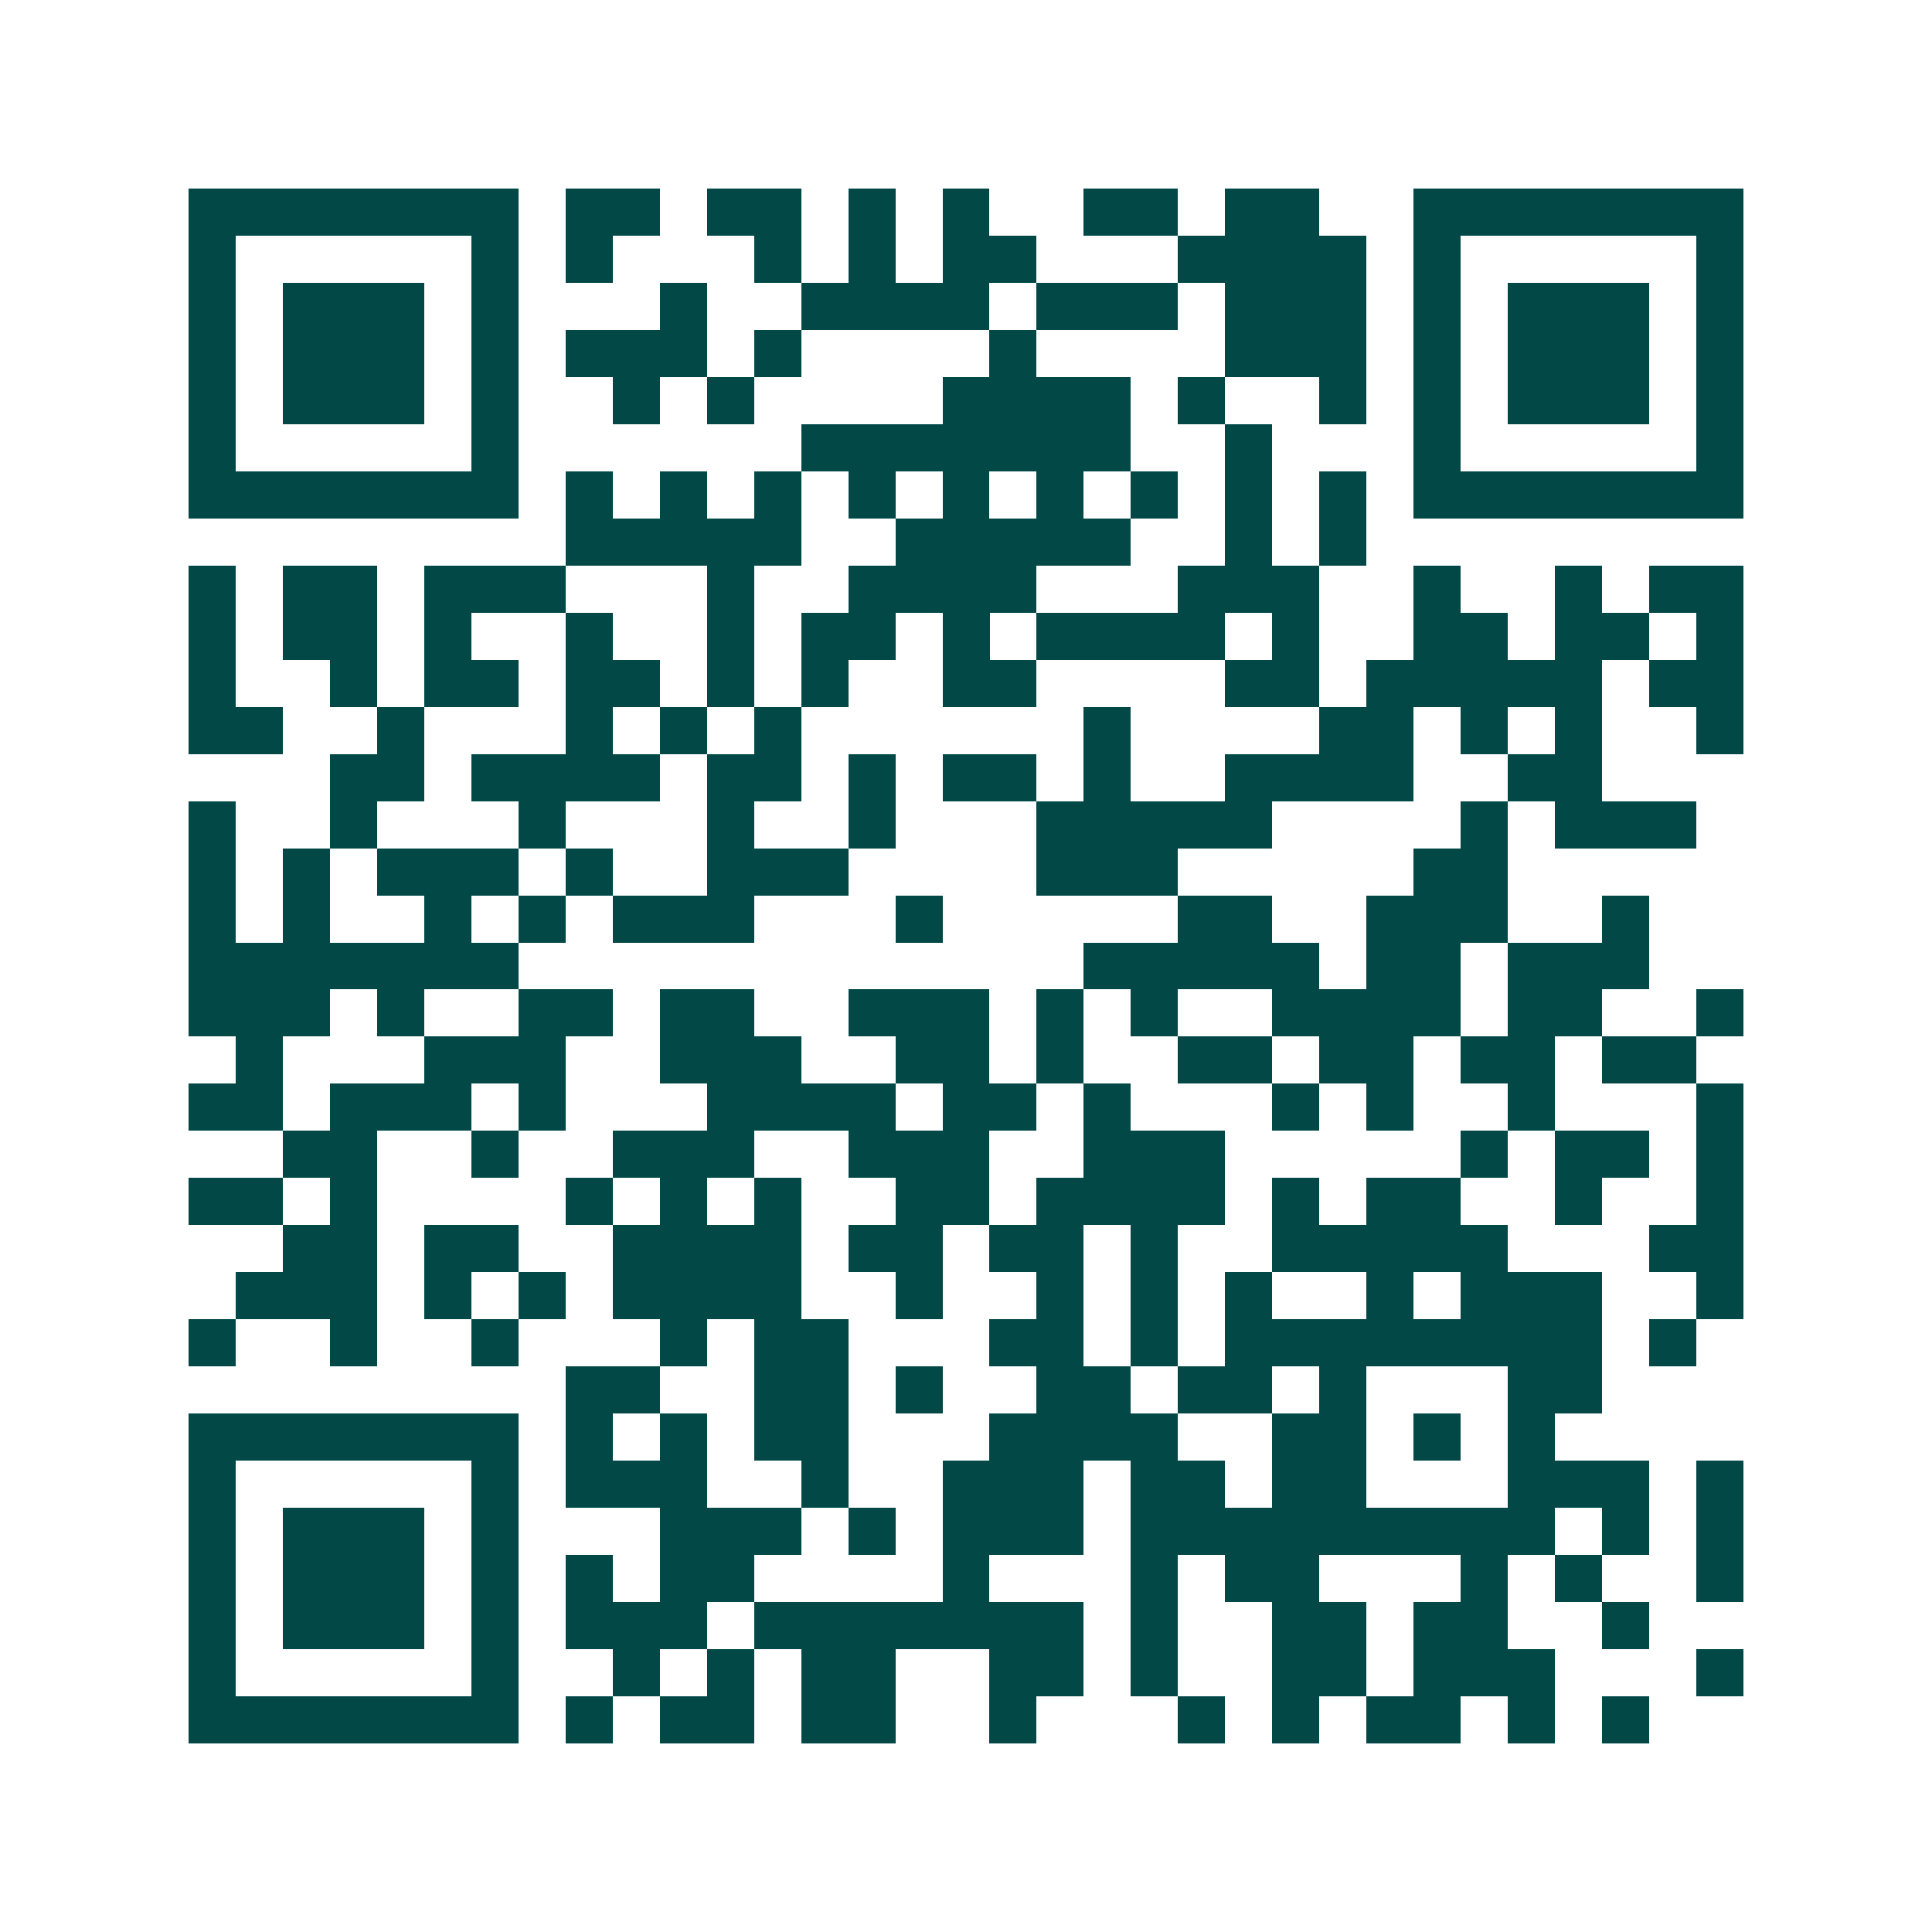 <svg xmlns="http://www.w3.org/2000/svg" width="200" height="200" viewBox="0 0 41 41" shape-rendering="crispEdges"><path fill="#ffffff" d="M0 0h41v41H0z"/><path stroke="#014847" d="M4 4.5h7m1 0h2m1 0h2m1 0h1m1 0h1m2 0h2m1 0h2m2 0h7M4 5.5h1m5 0h1m1 0h1m3 0h1m1 0h1m1 0h2m3 0h4m1 0h1m5 0h1M4 6.5h1m1 0h3m1 0h1m3 0h1m2 0h4m1 0h3m1 0h3m1 0h1m1 0h3m1 0h1M4 7.5h1m1 0h3m1 0h1m1 0h3m1 0h1m4 0h1m4 0h3m1 0h1m1 0h3m1 0h1M4 8.5h1m1 0h3m1 0h1m2 0h1m1 0h1m4 0h4m1 0h1m2 0h1m1 0h1m1 0h3m1 0h1M4 9.5h1m5 0h1m6 0h7m2 0h1m3 0h1m5 0h1M4 10.5h7m1 0h1m1 0h1m1 0h1m1 0h1m1 0h1m1 0h1m1 0h1m1 0h1m1 0h1m1 0h7M12 11.5h5m2 0h5m2 0h1m1 0h1M4 12.5h1m1 0h2m1 0h3m3 0h1m2 0h4m3 0h3m2 0h1m2 0h1m1 0h2M4 13.5h1m1 0h2m1 0h1m2 0h1m2 0h1m1 0h2m1 0h1m1 0h4m1 0h1m2 0h2m1 0h2m1 0h1M4 14.5h1m2 0h1m1 0h2m1 0h2m1 0h1m1 0h1m2 0h2m4 0h2m1 0h5m1 0h2M4 15.5h2m2 0h1m3 0h1m1 0h1m1 0h1m6 0h1m4 0h2m1 0h1m1 0h1m2 0h1M7 16.5h2m1 0h4m1 0h2m1 0h1m1 0h2m1 0h1m2 0h4m2 0h2M4 17.5h1m2 0h1m3 0h1m3 0h1m2 0h1m3 0h5m4 0h1m1 0h3M4 18.5h1m1 0h1m1 0h3m1 0h1m2 0h3m4 0h3m5 0h2M4 19.5h1m1 0h1m2 0h1m1 0h1m1 0h3m3 0h1m5 0h2m2 0h3m2 0h1M4 20.5h7m12 0h5m1 0h2m1 0h3M4 21.5h3m1 0h1m2 0h2m1 0h2m2 0h3m1 0h1m1 0h1m2 0h4m1 0h2m2 0h1M5 22.5h1m3 0h3m2 0h3m2 0h2m1 0h1m2 0h2m1 0h2m1 0h2m1 0h2M4 23.5h2m1 0h3m1 0h1m3 0h4m1 0h2m1 0h1m3 0h1m1 0h1m2 0h1m3 0h1M6 24.5h2m2 0h1m2 0h3m2 0h3m2 0h3m5 0h1m1 0h2m1 0h1M4 25.5h2m1 0h1m4 0h1m1 0h1m1 0h1m2 0h2m1 0h4m1 0h1m1 0h2m2 0h1m2 0h1M6 26.5h2m1 0h2m2 0h4m1 0h2m1 0h2m1 0h1m2 0h5m3 0h2M5 27.5h3m1 0h1m1 0h1m1 0h4m2 0h1m2 0h1m1 0h1m1 0h1m2 0h1m1 0h3m2 0h1M4 28.5h1m2 0h1m2 0h1m3 0h1m1 0h2m3 0h2m1 0h1m1 0h8m1 0h1M12 29.5h2m2 0h2m1 0h1m2 0h2m1 0h2m1 0h1m3 0h2M4 30.5h7m1 0h1m1 0h1m1 0h2m3 0h4m2 0h2m1 0h1m1 0h1M4 31.5h1m5 0h1m1 0h3m2 0h1m2 0h3m1 0h2m1 0h2m3 0h3m1 0h1M4 32.5h1m1 0h3m1 0h1m3 0h3m1 0h1m1 0h3m1 0h9m1 0h1m1 0h1M4 33.5h1m1 0h3m1 0h1m1 0h1m1 0h2m4 0h1m3 0h1m1 0h2m3 0h1m1 0h1m2 0h1M4 34.5h1m1 0h3m1 0h1m1 0h3m1 0h7m1 0h1m2 0h2m1 0h2m2 0h1M4 35.5h1m5 0h1m2 0h1m1 0h1m1 0h2m2 0h2m1 0h1m2 0h2m1 0h3m3 0h1M4 36.5h7m1 0h1m1 0h2m1 0h2m2 0h1m3 0h1m1 0h1m1 0h2m1 0h1m1 0h1"/></svg>
